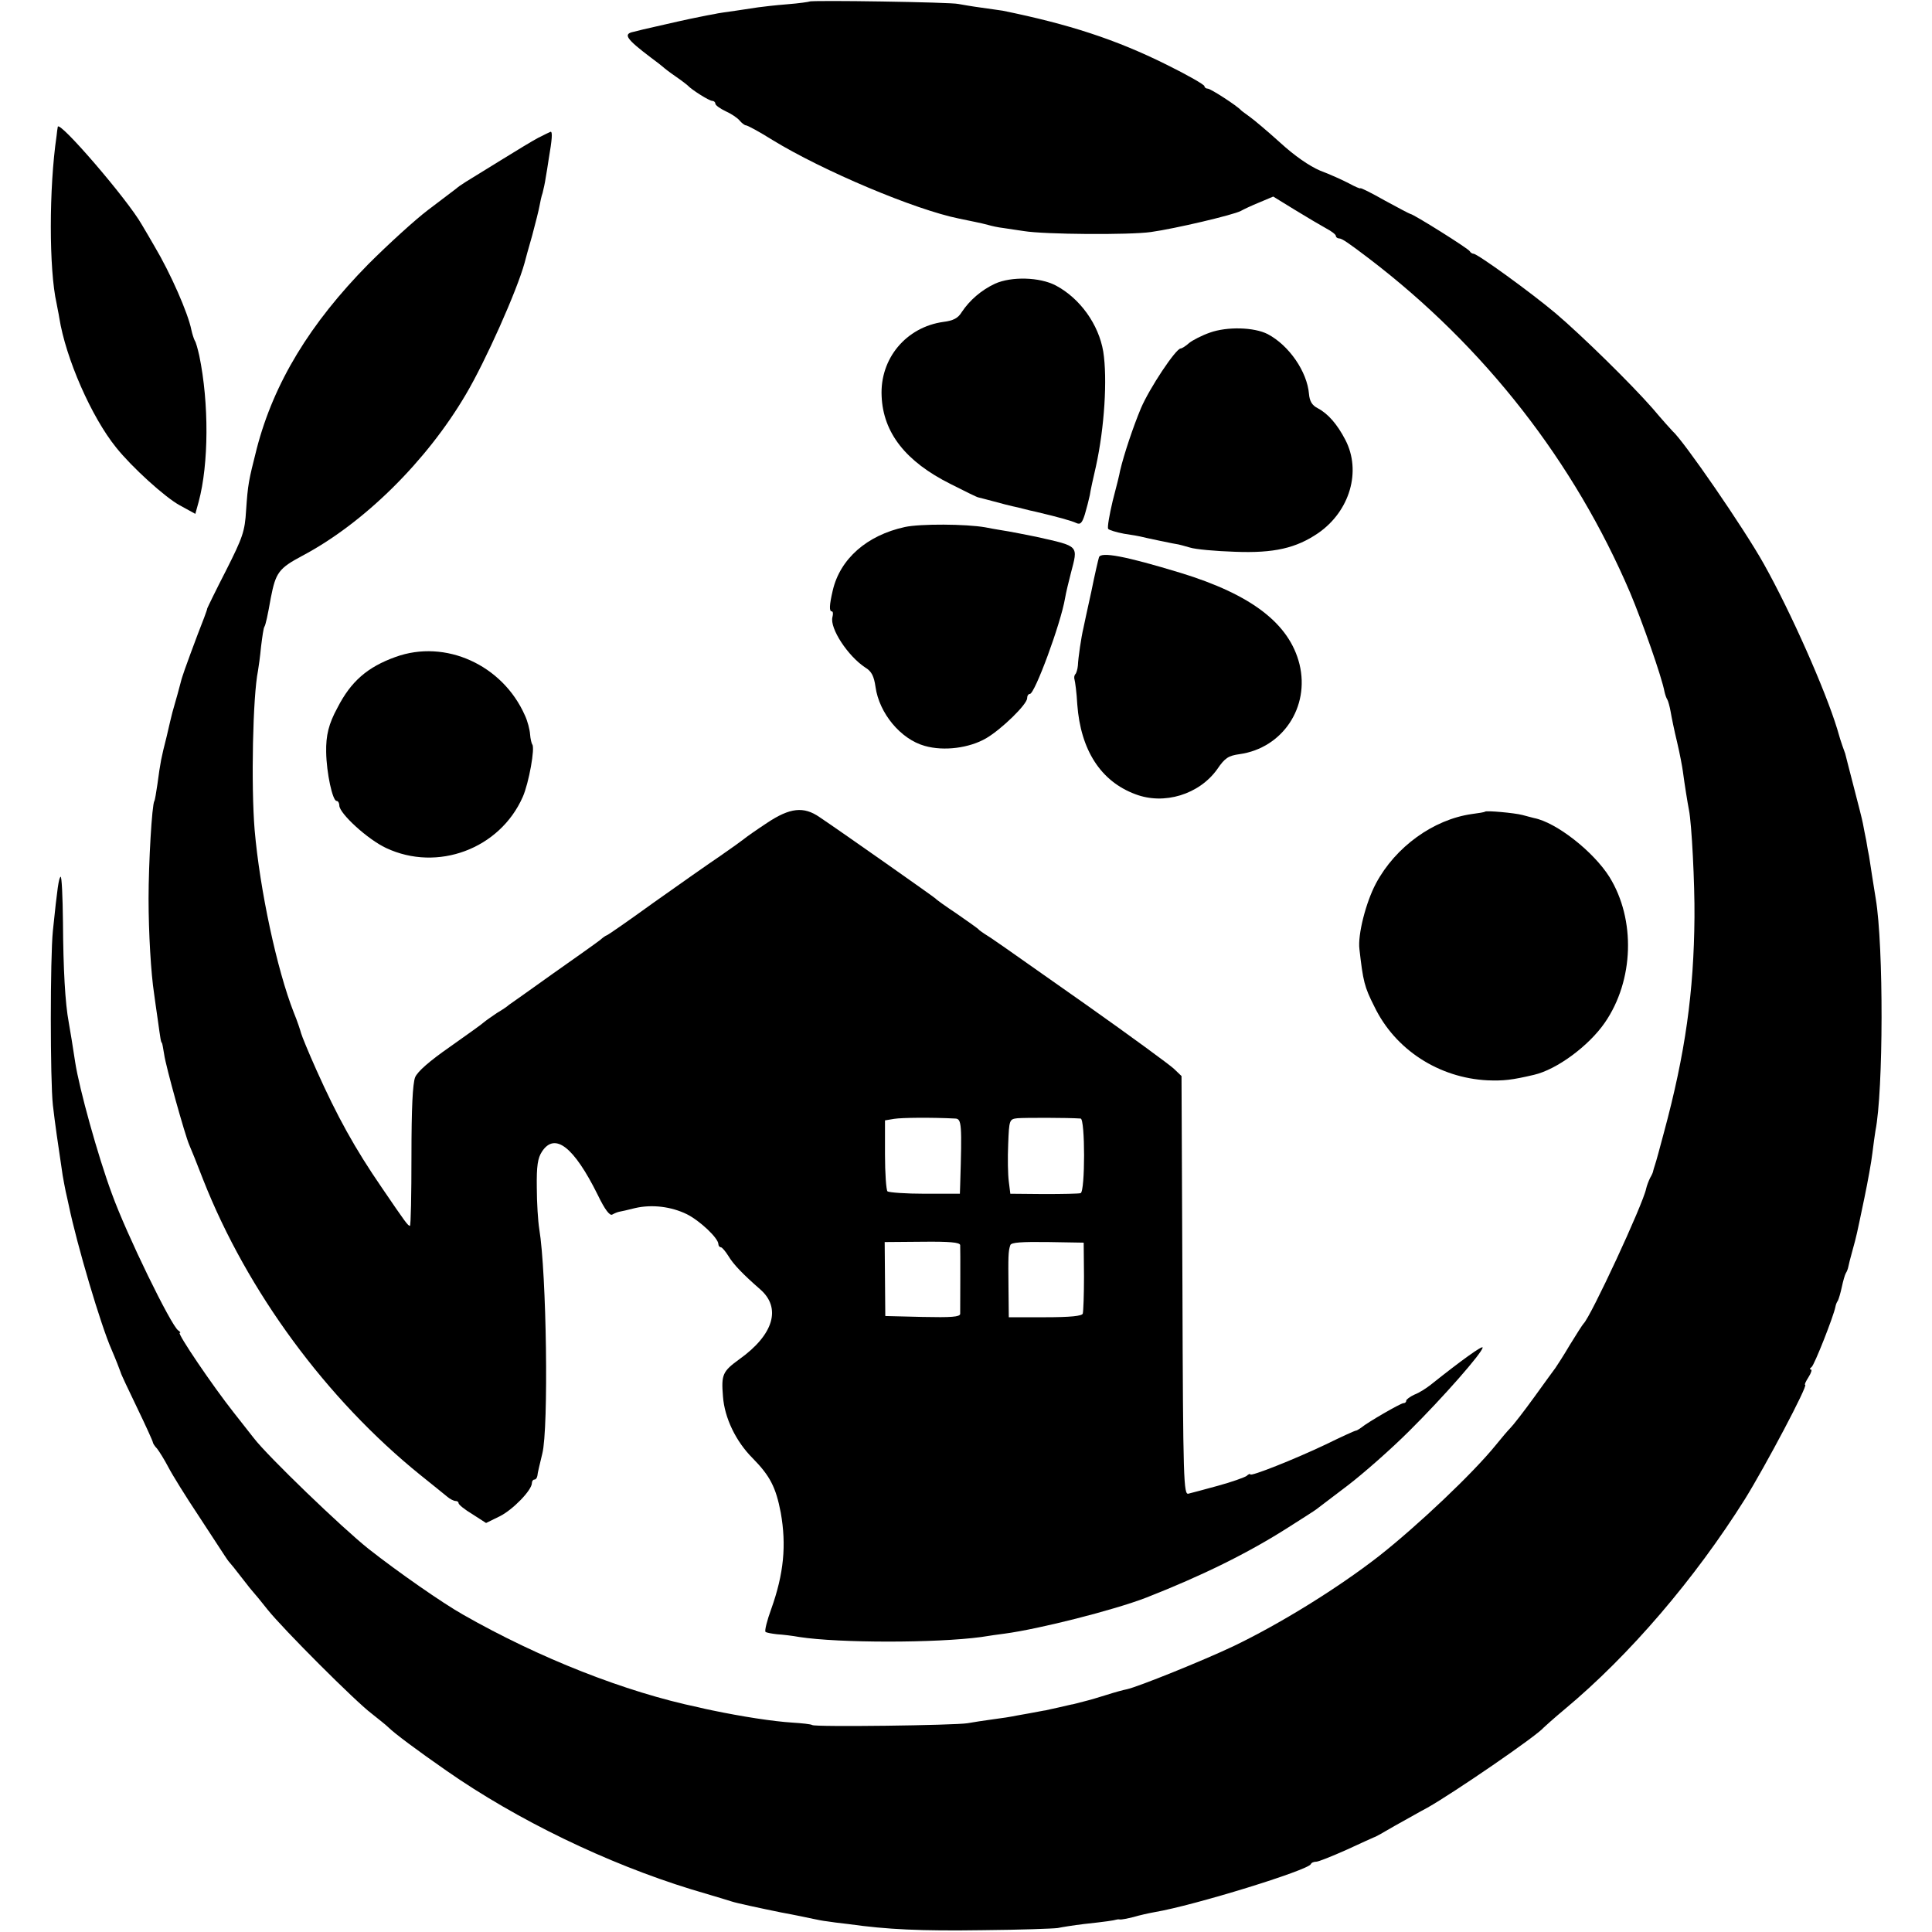 <?xml version="1.0" standalone="no"?>
<!DOCTYPE svg PUBLIC "-//W3C//DTD SVG 20010904//EN"
 "http://www.w3.org/TR/2001/REC-SVG-20010904/DTD/svg10.dtd">
<svg version="1.0" xmlns="http://www.w3.org/2000/svg"
 width="632pt" height="632pt" viewBox="0 0 632 632"
 preserveAspectRatio="xMidYMid meet">
<g transform="translate(0,632) scale(0.1,-0.1)"
fill="#000000" stroke="none">
<path d="M2648 6315 c-1 -1 -34 -6 -73 -9 -38 -3 -81 -8 -95 -10 -14 -2 -47
-7 -73 -11 -27 -4 -59 -8 -70 -11 -12 -2 -33 -6 -47 -9 -41 -8 -89 -19 -185
-41 -11 -3 -25 -6 -32 -8 -36 -7 -25 -23 57 -85 19 -14 37 -28 40 -31 3 -3 21
-17 40 -30 19 -13 37 -27 40 -30 13 -14 70 -50 80 -50 5 0 10 -4 10 -9 0 -5
15 -16 34 -25 18 -8 39 -22 46 -31 7 -8 16 -15 20 -15 5 0 44 -21 87 -48 165
-101 466 -228 610 -257 15 -3 39 -8 53 -11 14 -3 33 -7 43 -10 10 -3 32 -8 50
-10 18 -3 48 -7 67 -10 67 -11 345 -13 415 -3 79 11 270 56 294 69 9 5 36 18
61 28 l45 19 70 -43 c39 -24 85 -51 103 -61 17 -9 32 -20 32 -25 0 -4 5 -8 11
-8 9 0 32 -16 99 -67 377 -288 670 -664 853 -1093 39 -93 103 -274 112 -323 2
-9 6 -21 9 -25 3 -5 8 -23 11 -40 3 -18 12 -62 21 -99 9 -38 17 -81 19 -96 6
-45 15 -101 20 -127 9 -44 19 -242 18 -350 -2 -245 -30 -446 -100 -705 -13
-49 -26 -97 -29 -105 -3 -8 -5 -17 -6 -20 0 -3 -4 -13 -10 -23 -5 -10 -11 -26
-13 -35 -10 -51 -182 -421 -205 -442 -3 -3 -23 -34 -45 -70 -21 -36 -43 -69
-47 -75 -4 -5 -35 -48 -69 -95 -34 -47 -69 -92 -78 -101 -9 -9 -30 -34 -47
-55 -75 -93 -258 -266 -384 -365 -134 -104 -319 -219 -475 -294 -99 -47 -312
-133 -349 -141 -11 -2 -40 -10 -65 -18 -25 -8 -59 -18 -76 -22 -16 -4 -32 -8
-35 -9 -3 0 -23 -5 -45 -10 -22 -5 -42 -9 -45 -10 -3 0 -27 -5 -55 -10 -27 -5
-52 -9 -55 -10 -3 -1 -30 -5 -60 -9 -30 -4 -68 -10 -85 -13 -41 -7 -498 -13
-508 -6 -4 3 -34 6 -65 8 -64 4 -166 20 -262 40 -14 3 -34 7 -45 10 -239 50
-521 161 -770 303 -69 39 -215 141 -309 215 -87 69 -331 304 -376 363 -8 10
-38 48 -66 84 -68 86 -186 260 -176 260 4 0 1 4 -5 8 -23 15 -169 314 -217
447 -46 124 -107 345 -120 430 -9 59 -15 96 -21 130 -12 63 -18 176 -19 327
-1 86 -4 154 -8 150 -6 -7 -10 -32 -25 -177 -9 -88 -9 -489 0 -570 7 -61 16
-123 32 -230 3 -16 7 -40 10 -53 3 -12 7 -32 10 -45 27 -130 105 -393 140
-472 13 -30 27 -66 30 -75 0 -3 24 -54 53 -114 29 -60 52 -111 52 -114 0 -3 6
-13 14 -21 7 -9 24 -36 37 -61 13 -25 57 -96 99 -159 41 -63 80 -122 85 -130
6 -9 12 -18 15 -21 3 -3 21 -25 40 -50 19 -25 37 -47 40 -50 3 -3 23 -27 45
-55 51 -64 288 -301 340 -340 21 -17 47 -37 56 -46 19 -19 94 -75 189 -141
232 -162 527 -304 800 -388 98 -29 127 -38 133 -40 14 -5 98 -23 162 -36 44
-8 91 -18 105 -21 14 -3 34 -7 45 -8 11 -2 43 -6 70 -9 128 -18 237 -23 440
-20 121 1 231 5 245 7 14 3 52 9 85 13 74 8 99 12 105 14 3 1 9 2 13 1 5 -1
25 3 45 8 20 6 52 13 69 16 130 22 502 137 511 157 2 5 10 8 18 8 7 0 52 18
99 39 47 22 88 40 90 41 3 0 33 17 67 37 35 19 83 47 108 60 85 48 358 235
380 262 3 3 34 31 70 61 211 176 424 425 588 686 67 108 208 374 197 374 -3 0
2 11 11 25 9 14 12 25 8 25 -5 0 -4 4 2 8 9 6 72 166 78 197 1 6 4 15 8 20 3
6 9 26 13 45 4 19 10 40 13 45 4 6 7 15 8 20 1 6 7 30 14 55 14 51 12 43 39
172 11 53 23 119 26 146 3 27 8 59 10 73 26 130 27 603 1 759 -2 14 -8 48 -12
75 -4 28 -9 57 -10 65 -2 8 -6 31 -9 50 -4 19 -9 45 -11 56 -2 12 -16 66 -30
120 -14 55 -27 104 -28 109 -2 6 -6 17 -9 25 -3 8 -11 33 -17 55 -39 128 -152
383 -240 540 -64 115 -263 404 -299 435 -3 3 -33 36 -65 74 -71 81 -230 237
-317 311 -82 69 -256 195 -269 195 -4 0 -10 4 -12 8 -3 8 -185 122 -194 122
-2 0 -40 20 -84 44 -44 25 -80 43 -80 40 0 -2 -17 5 -37 16 -21 11 -63 30 -95
42 -35 15 -83 48 -131 92 -41 37 -86 75 -99 84 -12 9 -25 18 -28 21 -13 15
-100 71 -109 71 -6 0 -11 4 -11 8 0 5 -56 37 -125 71 -165 82 -319 132 -535
176 -8 1 -40 6 -70 10 -30 4 -64 10 -75 12 -22 6 -481 13 -487 8z"/>
<path d="M189 5905 c-1 -5 -3 -19 -4 -30 -25 -170 -25 -437 0 -547 2 -13 7
-34 9 -48 21 -132 105 -324 186 -424 51 -64 160 -163 208 -189 l51 -28 11 40
c33 123 34 322 2 477 -5 22 -11 45 -15 50 -3 6 -8 21 -11 35 -11 55 -68 185
-121 274 -13 22 -31 54 -41 70 -47 83 -272 344 -275 320z"/>
<path d="M1762 5870 c-19 -10 -75 -44 -125 -75 -125 -77 -128 -78 -146 -93 -9
-7 -50 -38 -91 -69 -41 -31 -129 -111 -195 -177 -191 -194 -309 -388 -365
-603 -27 -107 -29 -116 -35 -203 -4 -68 -11 -88 -65 -195 -34 -66 -61 -122
-62 -125 0 -3 -5 -16 -10 -30 -25 -63 -70 -186 -72 -195 -2 -5 -8 -30 -15 -55
-7 -25 -15 -52 -17 -60 -2 -8 -11 -44 -19 -80 -18 -71 -20 -81 -30 -155 -4
-27 -8 -52 -10 -55 -8 -12 -19 -203 -19 -320 0 -113 8 -245 18 -310 2 -14 7
-52 12 -85 9 -64 10 -74 14 -77 1 -2 4 -18 7 -37 5 -38 68 -264 82 -296 5 -11
26 -63 46 -115 144 -365 403 -717 710 -965 39 -31 78 -63 88 -71 9 -8 22 -14
27 -14 6 0 10 -3 10 -7 0 -5 20 -21 45 -36 l45 -29 45 22 c42 21 105 85 105
109 0 6 4 11 8 11 5 0 9 6 10 13 0 6 8 39 16 72 21 82 14 591 -10 735 -4 25
-8 86 -8 135 -1 71 3 97 17 118 42 64 104 16 182 -141 24 -50 40 -70 48 -65 7
4 17 8 22 9 6 1 29 6 52 12 56 13 119 5 170 -20 42 -21 103 -78 103 -98 0 -5
4 -10 8 -10 4 0 15 -13 25 -29 16 -27 48 -60 103 -108 71 -61 45 -149 -67
-229 -55 -40 -60 -50 -54 -122 5 -70 42 -147 97 -202 57 -58 76 -95 92 -178
19 -107 10 -200 -31 -315 -14 -38 -22 -71 -19 -75 3 -3 21 -6 38 -8 18 -1 51
-5 73 -9 130 -20 447 -20 595 0 25 4 59 9 76 11 113 15 358 77 464 118 181 71
332 145 465 230 44 28 85 54 90 58 6 4 52 40 104 79 51 39 142 119 201 178
109 108 240 257 240 273 0 8 -71 -43 -170 -122 -14 -11 -37 -26 -53 -32 -15
-7 -27 -16 -27 -20 0 -5 -4 -8 -9 -8 -9 0 -118 -63 -138 -80 -7 -5 -15 -10
-18 -10 -3 0 -47 -20 -98 -45 -103 -49 -247 -106 -247 -98 0 3 -6 1 -12 -5 -7
-5 -49 -20 -93 -32 -44 -12 -88 -24 -97 -26 -16 -5 -18 37 -20 680 l-3 686
-25 24 c-14 13 -142 107 -285 208 -291 205 -311 219 -334 233 -9 6 -18 12 -21
16 -3 3 -34 25 -70 50 -36 24 -67 46 -70 50 -5 5 -303 215 -379 266 -52 36
-97 31 -172 -19 -35 -23 -69 -47 -76 -53 -6 -5 -41 -30 -77 -55 -37 -25 -134
-93 -217 -152 -83 -60 -152 -108 -155 -108 -2 0 -12 -7 -21 -15 -10 -8 -79
-57 -153 -109 -74 -53 -139 -99 -145 -103 -5 -5 -23 -17 -40 -27 -16 -11 -35
-24 -42 -30 -6 -6 -57 -42 -112 -81 -66 -46 -105 -80 -113 -99 -8 -21 -12
-100 -12 -258 0 -125 -2 -228 -5 -228 -7 1 -13 9 -92 125 -88 128 -146 233
-214 385 -26 58 -48 112 -50 120 -2 8 -12 39 -24 68 -55 140 -111 401 -128
597 -12 146 -6 438 11 521 2 11 7 47 10 79 4 32 8 61 11 65 4 6 11 38 21 95
16 82 26 96 103 137 202 107 407 310 535 528 64 108 167 339 192 430 2 8 13
49 25 90 11 41 22 85 24 97 2 11 6 31 10 42 3 12 8 34 10 49 3 15 7 43 10 62
11 64 13 90 6 89 -3 -1 -21 -10 -39 -19z m1363 -3209 c21 -1 22 -18 16 -216
l-1 -30 -114 0 c-63 0 -118 4 -123 8 -4 5 -8 59 -8 120 l0 112 30 5 c25 4 120
5 200 1z m410 0 c15 -1 15 -239 0 -244 -5 -2 -59 -3 -120 -3 l-110 1 -5 40
c-3 22 -4 77 -2 122 3 80 4 82 30 85 22 2 166 2 207 -1z m-394 -414 c1 -14 0
-205 0 -225 -1 -10 -29 -12 -123 -10 l-122 3 -1 121 -1 121 123 1 c89 1 123
-2 124 -11z m405 -102 c0 -60 -2 -115 -4 -122 -2 -8 -40 -12 -123 -12 l-119 0
-1 97 c-1 101 -1 119 6 139 3 9 38 11 122 10 l118 -2 1 -110z"/>
<path d="M3255 5392 c-45 -21 -83 -54 -109 -93 -12 -20 -28 -28 -60 -32 -122
-17 -208 -120 -202 -243 5 -120 79 -214 225 -287 47 -24 88 -44 91 -44 3 -1
25 -6 50 -13 25 -7 53 -14 62 -16 10 -2 27 -6 38 -9 11 -3 28 -7 38 -9 72 -17
119 -30 133 -37 13 -6 19 0 28 29 6 20 13 48 16 62 2 14 11 56 20 94 28 127
38 287 24 376 -15 89 -76 174 -155 216 -53 28 -146 30 -199 6z"/>
<path d="M3958 5232 c-26 -9 -57 -25 -68 -34 -11 -10 -24 -18 -28 -18 -16 -1
-102 -130 -130 -196 -25 -60 -55 -149 -68 -204 -1 -8 -12 -53 -24 -98 -11 -46
-18 -87 -15 -92 3 -4 26 -11 52 -16 27 -4 50 -8 53 -9 15 -4 120 -26 125 -26
2 0 19 -5 37 -10 18 -6 85 -12 148 -14 128 -5 200 12 272 61 104 72 142 203
89 305 -27 52 -57 86 -91 104 -18 9 -26 23 -28 46 -6 73 -65 159 -135 196 -45
23 -133 25 -189 5z"/>
<path d="M2960 4596 c-124 -27 -212 -104 -236 -208 -11 -47 -12 -68 -3 -68 4
0 5 -8 2 -19 -9 -36 50 -127 108 -165 20 -12 28 -28 33 -63 12 -86 82 -171
161 -193 63 -18 146 -7 201 25 51 30 134 111 134 131 0 8 4 14 9 14 16 0 101
230 115 313 3 18 12 55 19 82 24 92 29 87 -113 119 -20 4 -89 18 -117 22 -13
2 -35 6 -50 9 -63 11 -212 12 -263 1z"/>
<path d="M3595 4497 c-2 -6 -14 -57 -25 -112 -12 -55 -24 -109 -26 -120 -7
-29 -17 -97 -18 -122 -1 -12 -5 -25 -8 -28 -4 -4 -5 -12 -3 -18 2 -7 7 -43 9
-81 11 -150 77 -252 190 -294 94 -36 209 -1 268 82 25 37 37 44 73 49 141 20
230 154 196 294 -33 133 -157 228 -389 299 -181 55 -261 70 -267 51z"/>
<path d="M1294 4171 c-92 -33 -146 -80 -190 -166 -29 -53 -38 -91 -37 -145 1
-69 21 -160 34 -160 5 0 9 -7 9 -15 0 -26 93 -111 153 -139 168 -79 372 -3
447 167 20 45 41 162 31 172 -2 3 -6 18 -7 33 -1 15 -8 43 -17 62 -73 165
-260 250 -423 191z"/>
<path d="M4858 3665 c-2 -2 -21 -5 -44 -8 -125 -18 -249 -107 -313 -227 -33
-62 -60 -168 -54 -215 12 -105 16 -123 49 -188 68 -141 211 -233 370 -241 52
-2 80 1 152 18 74 17 179 94 232 171 95 138 101 337 15 476 -52 83 -174 179
-247 193 -7 2 -24 6 -38 10 -27 7 -118 15 -122 11z"/>
</g>
</svg>
